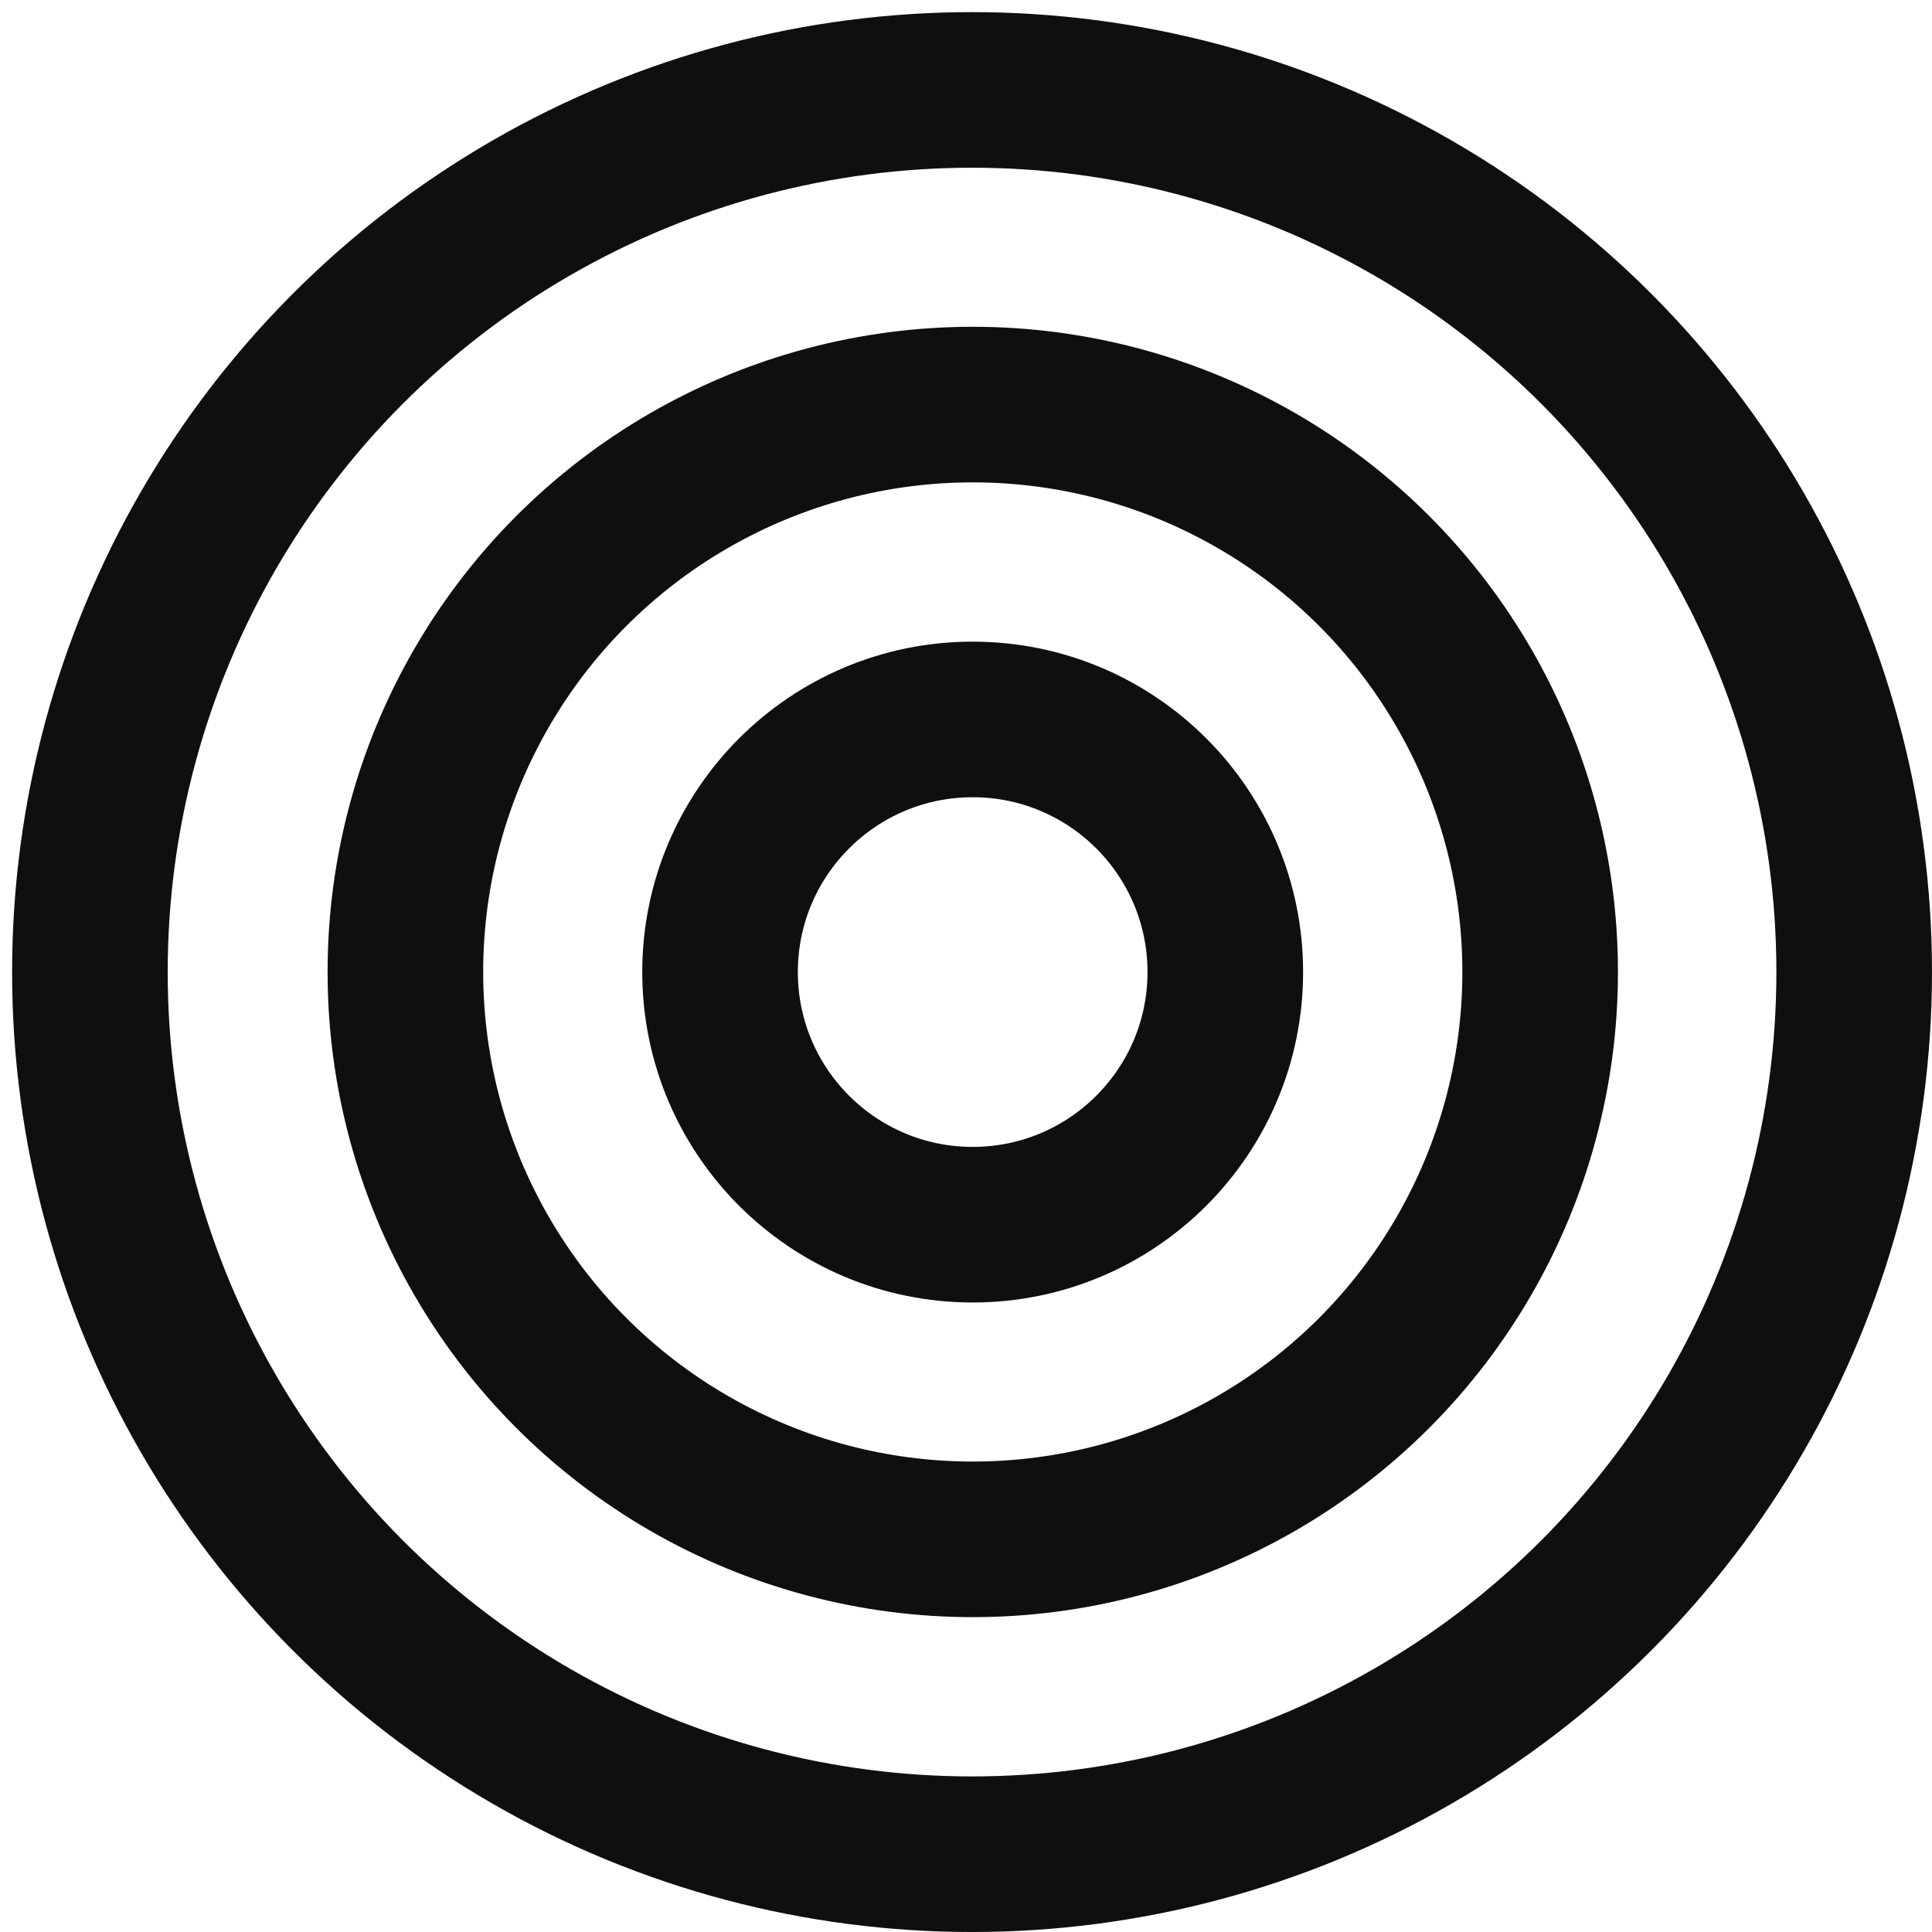 <svg xmlns="http://www.w3.org/2000/svg" fill="none" viewBox="0 0 149 149" height="149" width="149">
<circle stroke-width="12" stroke="#0F0F0F" r="68.033" cy="74.968" cx="74.966"></circle>
<circle stroke-width="12" stroke="#0F0F0F" r="43.758" cy="74.96" cx="75.022"></circle>
<circle stroke-width="12" stroke="#0F0F0F" r="19.483" cy="74.968" cx="75.015"></circle>
</svg>
